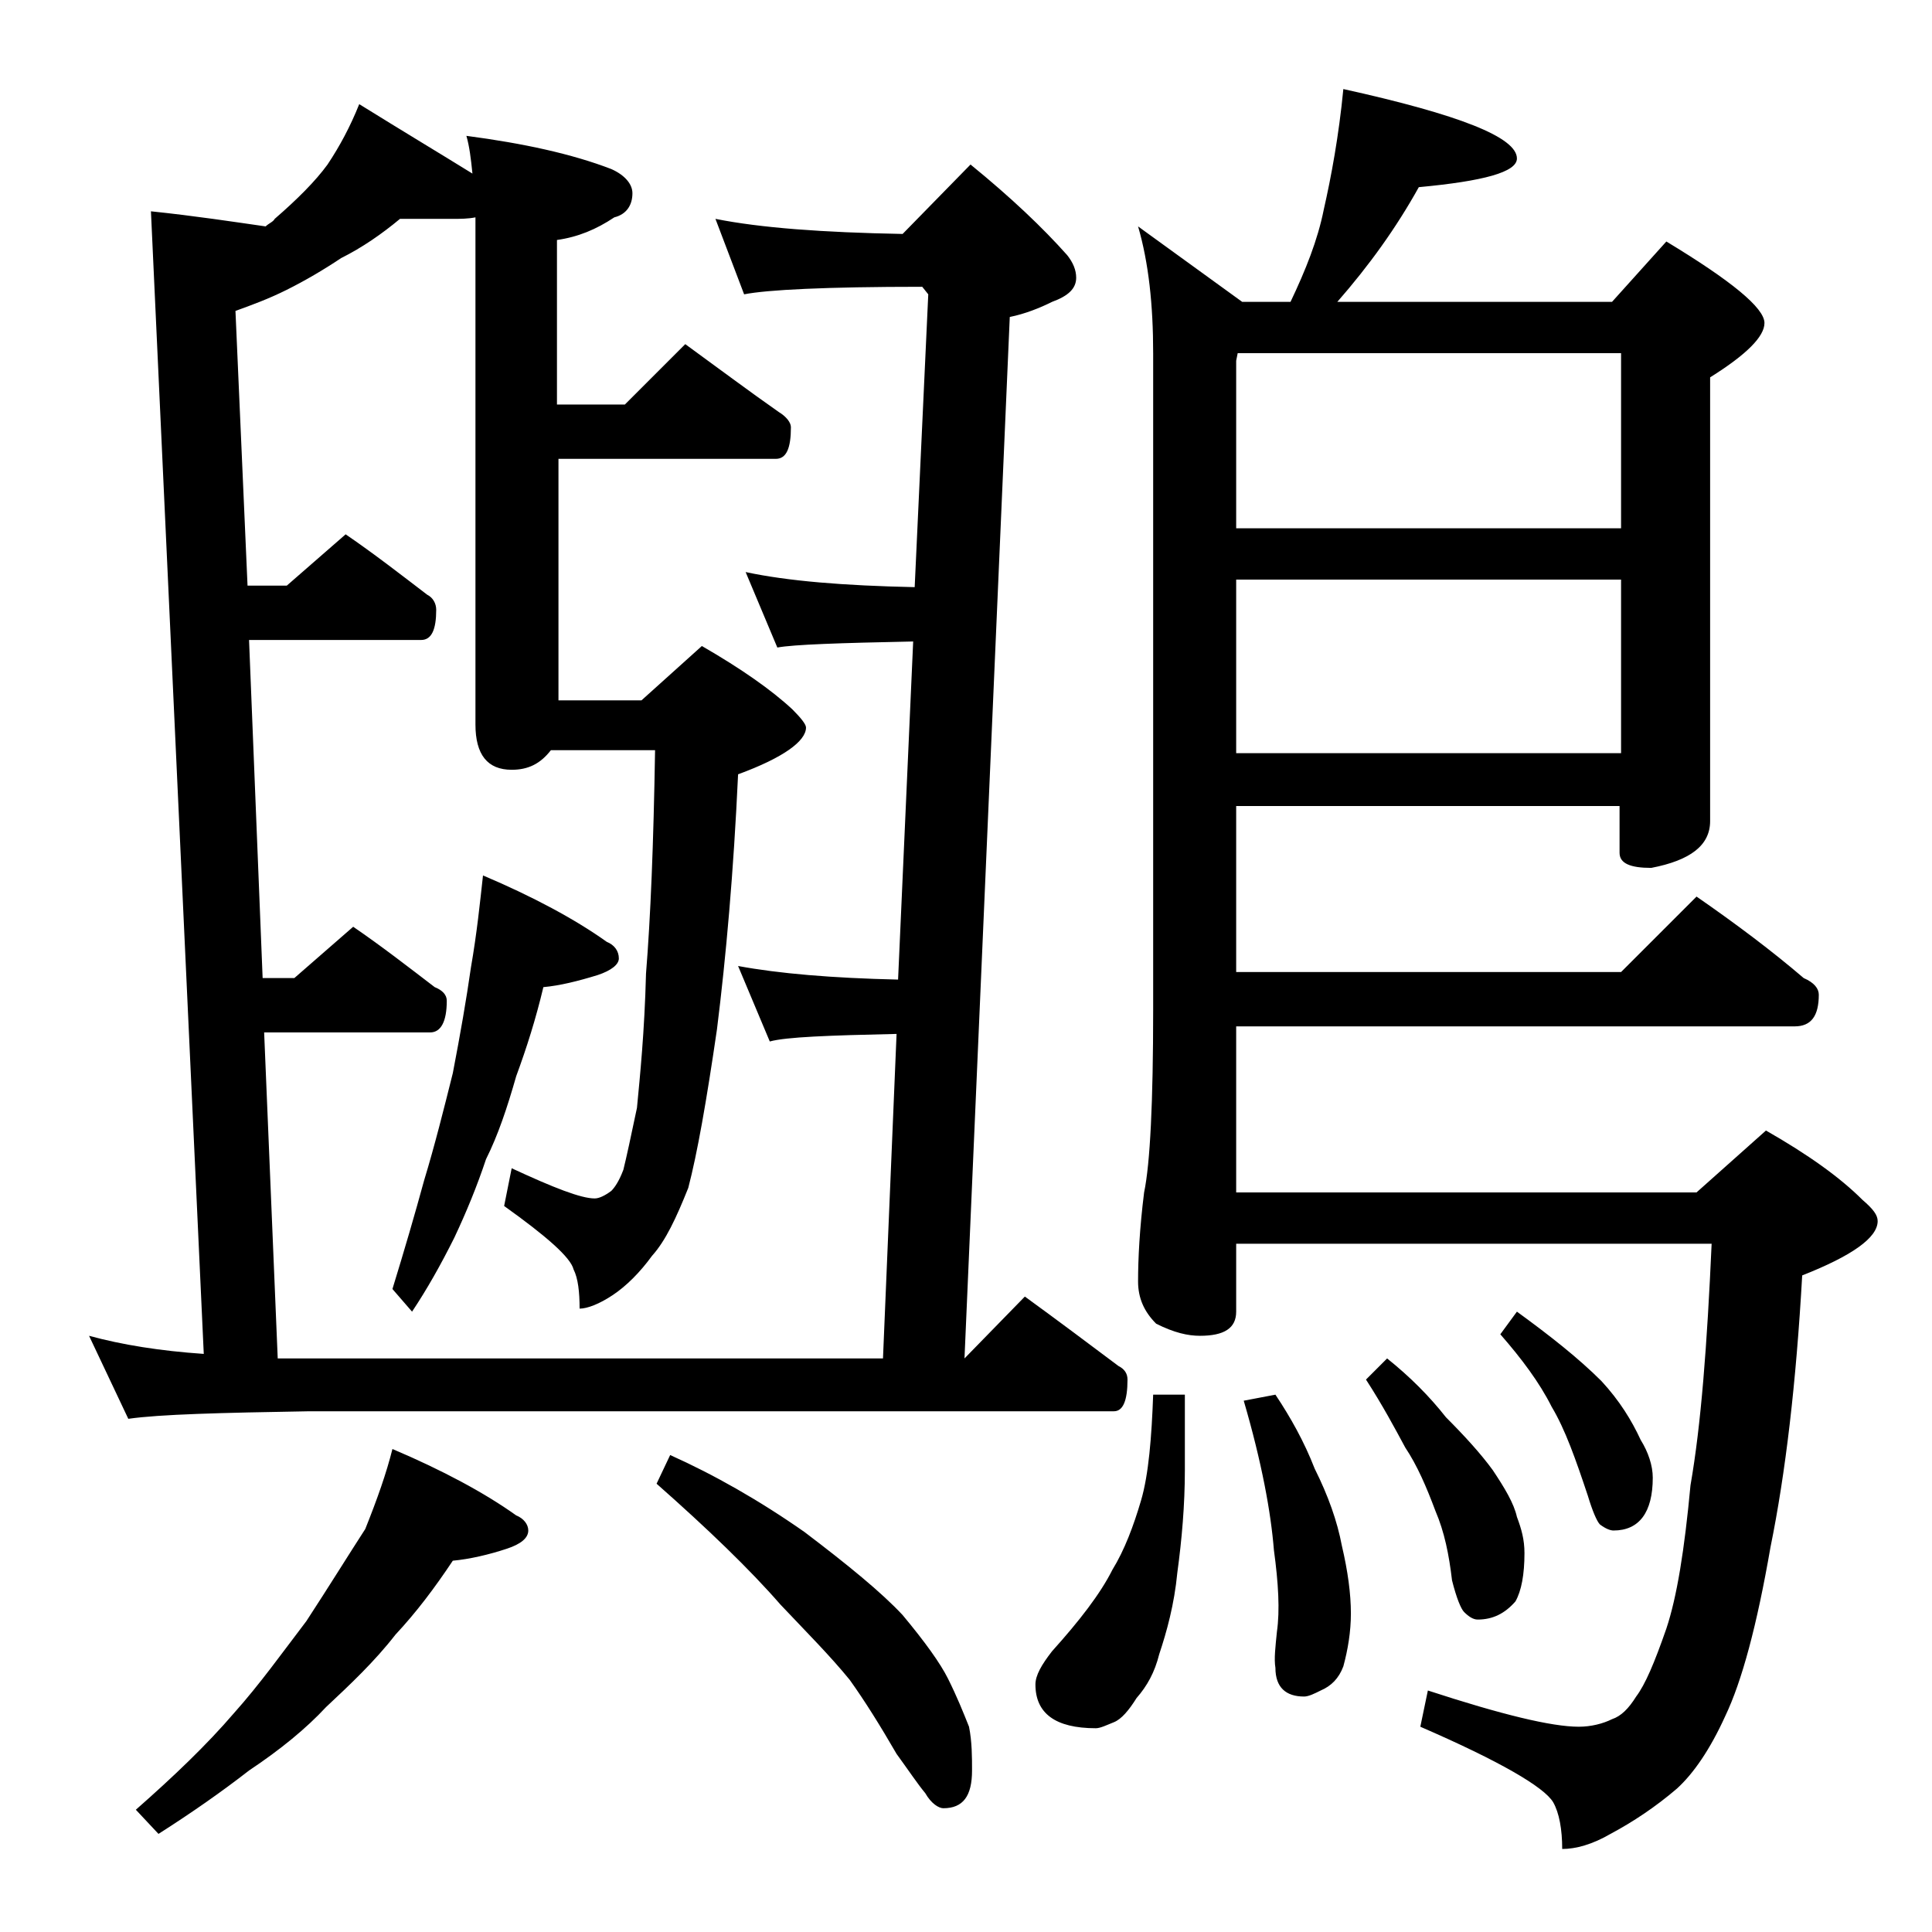 <?xml version="1.0" encoding="utf-8"?>
<!-- Generator: Adobe Illustrator 18.0.0, SVG Export Plug-In . SVG Version: 6.00 Build 0)  -->
<!DOCTYPE svg PUBLIC "-//W3C//DTD SVG 1.1//EN" "http://www.w3.org/Graphics/SVG/1.1/DTD/svg11.dtd">
<svg version="1.1" id="Layer_1" xmlns="http://www.w3.org/2000/svg" xmlns:xlink="http://www.w3.org/1999/xlink" x="0px" y="0px"
	 viewBox="0 0 128 128" enable-background="new 0 0 128 128" xml:space="preserve">
<path d="M26.5,14.5c-1.2,1-2.5,1.9-3.9,2.6c-1.2,0.8-2.4,1.5-3.6,2.1c-1.2,0.6-2.3,1-3.4,1.4l0.8,18.2H19l3.9-3.4
	c1.9,1.3,3.7,2.7,5.4,4c0.4,0.2,0.6,0.6,0.6,1c0,1.3-0.3,2-1,2H16.5l0.9,22.4h2.1l3.9-3.4c1.9,1.3,3.7,2.7,5.4,4
	c0.5,0.2,0.8,0.5,0.8,0.9c0,1.4-0.4,2.1-1.1,2.1H17.5L18.4,90c0.8,0,1.5,0,2.1,0h38l0.9-21.5c-4.5,0.1-7.3,0.2-8.4,0.5l-2.1-5
	c2.7,0.5,6.2,0.8,10.6,0.9l1-22.4c-4.9,0.1-7.9,0.2-9,0.4l-2.1-5c2.8,0.6,6.5,0.9,11.2,1l0.9-19.4L61.1,19c-6.4,0-10.3,0.2-11.8,0.5
	l-1.9-5c3,0.6,7.1,0.9,12.4,1l4.5-4.6c2.7,2.2,4.8,4.2,6.4,6c0.4,0.5,0.6,1,0.6,1.5c0,0.7-0.5,1.2-1.6,1.6c-0.8,0.4-1.8,0.8-2.8,1
	l-3,69l4-4.1c2.2,1.6,4.2,3.1,6.2,4.6c0.4,0.2,0.6,0.5,0.6,0.9c0,1.4-0.3,2.1-0.9,2.1H20.5c-5.9,0.1-9.9,0.2-12,0.5l-2.6-5.5
	c2.2,0.6,4.7,1,7.6,1.2L10,14c2.9,0.3,5.5,0.7,7.6,1c0.2-0.2,0.5-0.3,0.6-0.5c1.5-1.3,2.7-2.5,3.5-3.6c0.8-1.2,1.5-2.5,2.1-4
	c2.9,1.8,5.4,3.3,7.5,4.6c-0.1-1-0.2-1.8-0.4-2.5c3.8,0.5,7,1.2,9.6,2.2c0.9,0.4,1.4,1,1.4,1.6c0,0.8-0.4,1.4-1.2,1.6
	c-1.2,0.8-2.4,1.3-3.8,1.5v10.9h4.5l4-4c2.2,1.6,4.2,3.1,6.2,4.5c0.5,0.3,0.8,0.7,0.8,1c0,1.4-0.3,2.1-1,2.1H37v16h5.5l4-3.6
	c2.6,1.5,4.6,2.9,6,4.2c0.6,0.6,0.9,1,0.9,1.2c0,0.9-1.5,2-4.5,3.1c-0.3,6.5-0.8,12.1-1.4,16.9c-0.7,4.8-1.3,8.2-1.9,10.5
	c-0.8,2-1.5,3.5-2.4,4.5c-0.8,1.1-1.7,2-2.6,2.6c-0.9,0.6-1.7,0.9-2.2,0.9c0-1.1-0.1-2-0.4-2.6c-0.2-0.8-1.8-2.2-4.6-4.2l0.5-2.5
	c2.8,1.3,4.6,2,5.5,2c0.3,0,0.7-0.2,1.1-0.5c0.2-0.2,0.5-0.6,0.8-1.4c0.2-0.8,0.5-2.2,0.9-4.1c0.2-2.1,0.5-5,0.6-8.9
	c0.3-3.7,0.5-8.6,0.6-14.8h-6.9C35.8,50.6,35,51,33.9,51c-1.6,0-2.4-1-2.4-3V14.4c-0.5,0.1-1,0.1-1.5,0.1H26.5z M26,96
	c3.3,1.4,6.1,2.9,8.2,4.4c0.5,0.2,0.8,0.6,0.8,1c0,0.5-0.5,0.9-1.4,1.2c-1.2,0.4-2.5,0.7-3.6,0.8c-1.2,1.8-2.4,3.4-3.8,4.9
	c-1.4,1.8-3,3.3-4.6,4.8c-1.3,1.4-3,2.8-5.1,4.2c-1.8,1.4-3.8,2.8-6,4.2L9,119.9c2.5-2.2,4.7-4.3,6.5-6.4c1.7-1.9,3.2-4,4.8-6.1
	c1.5-2.3,2.8-4.4,3.9-6.1C25,99.3,25.6,97.6,26,96z M32,58c3.3,1.4,6.1,2.9,8.2,4.4c0.5,0.2,0.8,0.6,0.8,1.1c0,0.4-0.5,0.8-1.4,1.1
	c-1.3,0.4-2.5,0.7-3.6,0.8c-0.5,2.1-1.1,4-1.8,5.9c-0.6,2.1-1.2,3.9-2,5.5c-0.6,1.8-1.3,3.5-2.1,5.2c-0.9,1.8-1.8,3.4-2.8,4.9
	L26,85.4c0.8-2.6,1.5-5,2.1-7.2c0.7-2.3,1.3-4.7,1.9-7.1c0.5-2.6,0.9-4.9,1.2-7C31.6,61.8,31.8,59.8,32,58z M44.4,96.4
	c2.9,1.3,5.9,3,8.9,5.1c2.9,2.2,5.1,4,6.5,5.5c1.5,1.8,2.5,3.2,3,4.2c0.6,1.2,1,2.2,1.4,3.2c0.2,1,0.2,2,0.2,2.9
	c0,1.7-0.6,2.5-1.9,2.5c-0.3,0-0.8-0.3-1.2-1c-0.5-0.6-1.1-1.5-1.9-2.6c-1.1-1.9-2.1-3.5-3.1-4.9c-1.3-1.6-2.9-3.2-4.6-5
	c-2-2.3-4.8-5-8.2-8L44.4,96.4z M76.4,92.4h2.1v5c0,2.3-0.2,4.6-0.5,6.8c-0.2,2.1-0.7,3.9-1.2,5.4c-0.3,1.2-0.8,2.1-1.5,2.9
	c-0.5,0.8-1,1.4-1.5,1.6s-0.9,0.4-1.2,0.4c-2.7,0-4-1-4-2.9c0-0.6,0.4-1.3,1.1-2.2c1.8-2,3.2-3.8,4-5.4c0.8-1.3,1.4-2.9,1.9-4.6
	S76.3,95.2,76.4,92.4z M89,5.9c7.7,1.7,11.5,3.2,11.5,4.6c0,0.9-2.2,1.5-6.5,1.9c-1.5,2.7-3.3,5.2-5.4,7.6h18.2l3.6-4
	c4.3,2.6,6.5,4.4,6.5,5.4c0,0.9-1.2,2.1-3.6,3.6v29.4c0,1.6-1.3,2.6-3.9,3.1c-1.4,0-2.1-0.3-2.1-1v-3.1H81.9v11h25.5l5-5
	c2.6,1.8,5,3.6,7.1,5.4c0.7,0.3,1,0.7,1,1.1c0,1.4-0.5,2.1-1.6,2.1h-37v11h30.5l4.6-4.1c2.8,1.6,4.9,3.1,6.4,4.6c0.7,0.6,1,1,1,1.4
	c0,1.1-1.7,2.3-5,3.6c-0.4,7.1-1.1,13.1-2.1,18c-0.9,5.2-1.9,8.9-3,11.2c-1,2.2-2.1,3.8-3.2,4.8c-1.4,1.2-2.9,2.2-4.4,3
	c-1.2,0.7-2.3,1-3.2,1c0-1.3-0.2-2.4-0.6-3.1c-0.6-1-3.5-2.7-8.8-5l0.5-2.4c4.9,1.6,8.2,2.4,10,2.4c0.8,0,1.6-0.2,2.2-0.5
	c0.6-0.2,1.1-0.7,1.6-1.5c0.6-0.8,1.2-2.2,2-4.5c0.7-2.1,1.2-5.2,1.6-9.5c0.7-4,1.1-9.3,1.4-16H81.9v4.5c0,1.1-0.8,1.6-2.4,1.6
	c-0.8,0-1.7-0.2-2.9-0.8c-0.8-0.8-1.2-1.7-1.2-2.8c0-1.5,0.1-3.5,0.4-5.9c0.4-1.9,0.6-6,0.6-12.1V23.4c0-3.2-0.3-6-1-8.4l6.9,5h3.2
	c1-2.1,1.8-4.1,2.2-6.1C88.2,11.7,88.7,9,89,5.9z M81.9,35h25.5V23.4H82l-0.1,0.5V35z M81.9,49.9h25.5V38.4H81.9V49.9z M84.5,92.4
	c1,1.5,1.9,3.1,2.6,4.9c0.9,1.8,1.5,3.5,1.8,5.1c0.4,1.7,0.6,3.2,0.6,4.5c0,1.2-0.2,2.4-0.5,3.5c-0.3,0.8-0.8,1.3-1.5,1.6
	c-0.4,0.2-0.8,0.4-1.1,0.4c-1.2,0-1.9-0.6-1.9-1.9c-0.1-0.6,0-1.4,0.1-2.4c0.2-1.4,0.1-3.2-0.2-5.4c-0.2-2.5-0.8-5.8-2-9.9
	L84.5,92.4z M91.9,90c1.5,1.2,2.8,2.5,3.9,3.9c1.2,1.2,2.3,2.4,3.1,3.5c0.8,1.2,1.4,2.2,1.6,3.1c0.3,0.8,0.5,1.5,0.5,2.4
	c0,1.4-0.2,2.5-0.6,3.2c-0.7,0.8-1.5,1.2-2.5,1.2c-0.3,0-0.6-0.2-0.9-0.5c-0.2-0.2-0.5-0.9-0.8-2.1c-0.2-1.7-0.5-3.2-1.1-4.6
	c-0.6-1.6-1.2-3-2-4.2c-0.7-1.3-1.5-2.8-2.6-4.5L91.9,90z M100.5,86.9c2.2,1.6,4.1,3.1,5.6,4.6c1.2,1.3,2,2.6,2.6,3.9
	c0.5,0.8,0.8,1.7,0.8,2.5c0,2.3-0.9,3.5-2.6,3.5c-0.2,0-0.5-0.1-0.9-0.4c-0.2-0.2-0.5-0.9-0.8-1.9c-0.8-2.4-1.5-4.4-2.4-5.9
	c-0.8-1.6-2-3.2-3.4-4.8L100.5,86.9z"/>
</svg>
